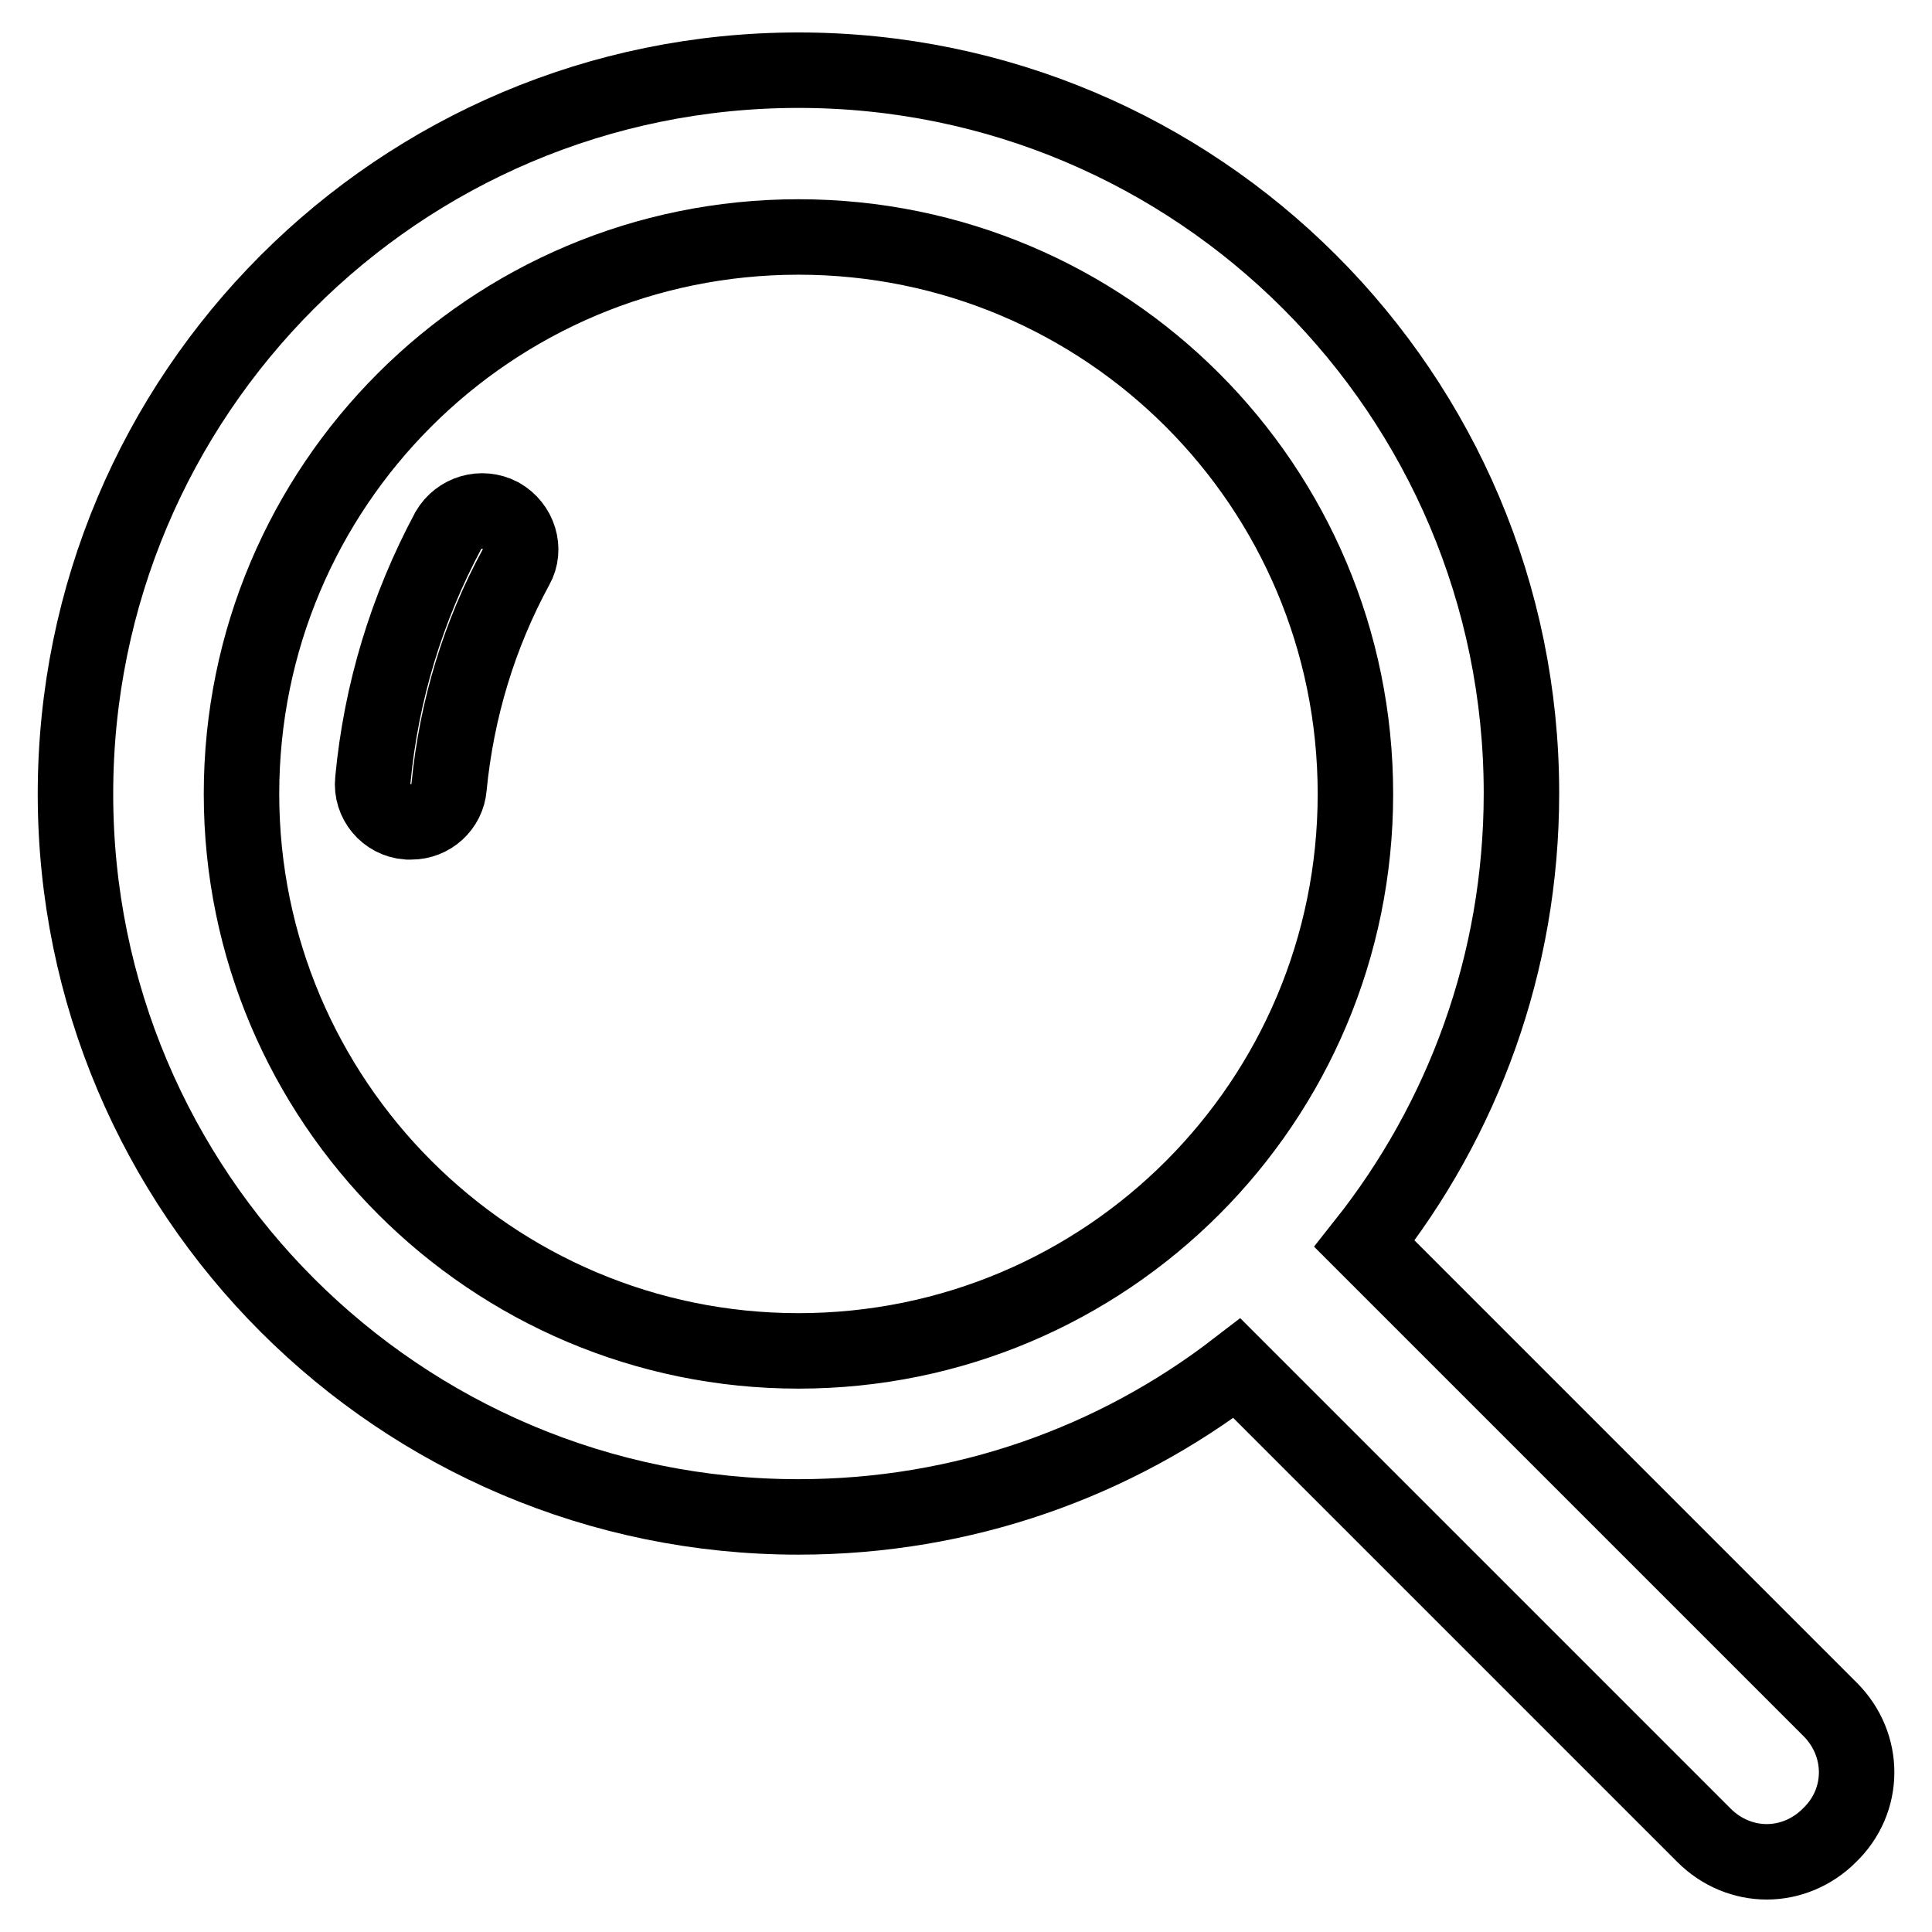 <?xml version="1.0" encoding="utf-8"?>
<!-- Svg Vector Icons : http://www.onlinewebfonts.com/icon -->
<!DOCTYPE svg PUBLIC "-//W3C//DTD SVG 1.1//EN" "http://www.w3.org/Graphics/SVG/1.1/DTD/svg11.dtd">
<svg version="1.1" xmlns="http://www.w3.org/2000/svg" xmlns:xlink="http://www.w3.org/1999/xlink" x="0px" y="0px" viewBox="0 0 256 256" enable-background="new 0 0 256 256" xml:space="preserve">
<g> <path stroke-width="10" fill-opacity="0" stroke="#000000"  d="M242.5,226.5l-61.7-61.7c13-16.4,20.8-37.1,20.8-59.7c0-52.9-42.9-95.8-95.8-95.8 C52.9,9.3,10,52.2,10,105.2c0,52.9,42.9,95.8,95.8,95.8c21.9,0,42-7.3,58.1-19.7l61.9,61.9c2.3,2.3,5.3,3.5,8.3,3.5 c3,0,6-1.2,8.3-3.5C247.2,238.6,247.2,231.2,242.5,226.5z M32,105.2c0-40.8,33-73.8,73.8-73.8c40.8,0,73.8,33,73.8,73.8 c0,40.8-33,73.8-73.8,73.8C65.1,179,32,145.9,32,105.2z M66.3,68.3c-2.5-1.3-5.5-0.4-6.9,2c-5.5,10.3-8.9,21.4-10,33.1 c-0.3,2.8,1.8,5.3,4.6,5.5c0.2,0,0.3,0,0.5,0c2.6,0,4.8-2,5-4.6c1-10.3,4-20.2,8.9-29.2C69.7,72.8,68.8,69.7,66.3,68.3z"/></g>
</svg>